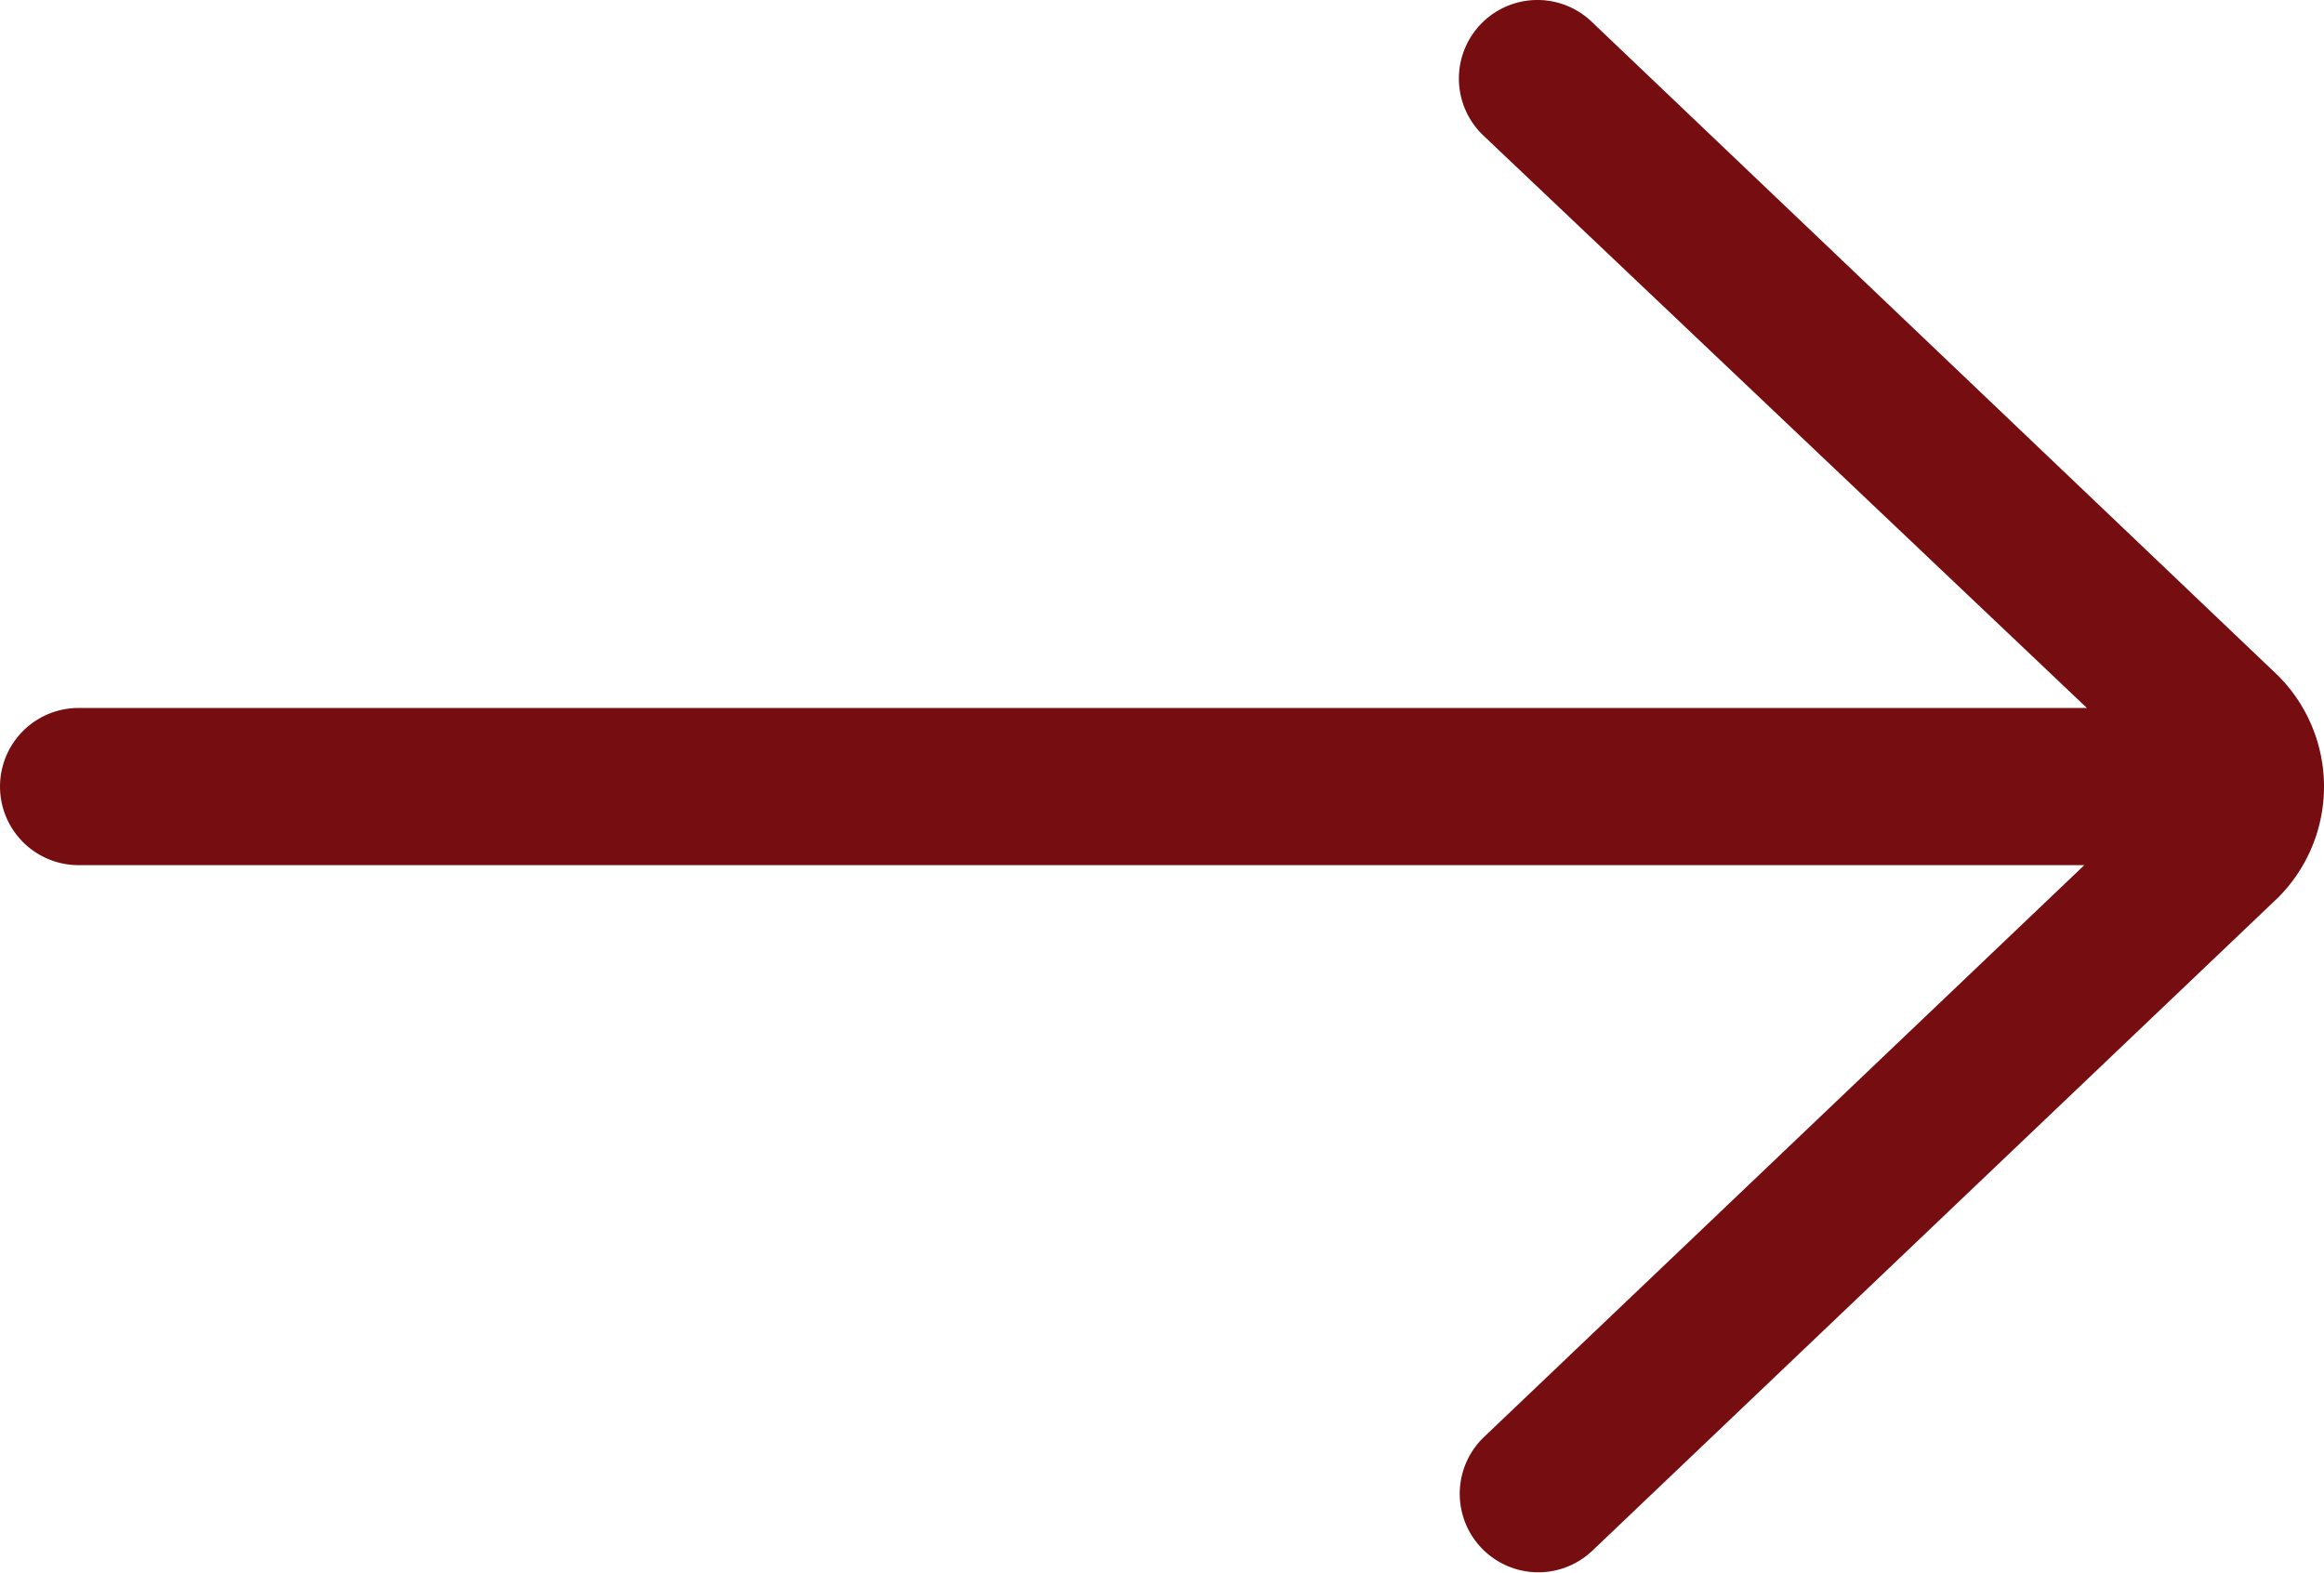 <svg xmlns="http://www.w3.org/2000/svg" width="150.247" height="101.682" viewBox="0 0 150.247 101.682">
  <path id="Tracé_241" data-name="Tracé 241" d="M5477.172,3800.26a5.078,5.078,0,1,0-7.127,7.236c.042.041.084.082.127.121l38.959,36.95H5379.293a5.08,5.08,0,1,0,0,10.16h129.672l-38.792,36.949a5.077,5.077,0,0,0,6.893,7.455c.038-.033.073-.067.108-.1l44.31-42.2a10.151,10.151,0,0,0,.005-14.355l-.1-.095Z" transform="translate(-5374.212 -3798.8)" fill="#760d11"/>
</svg>
